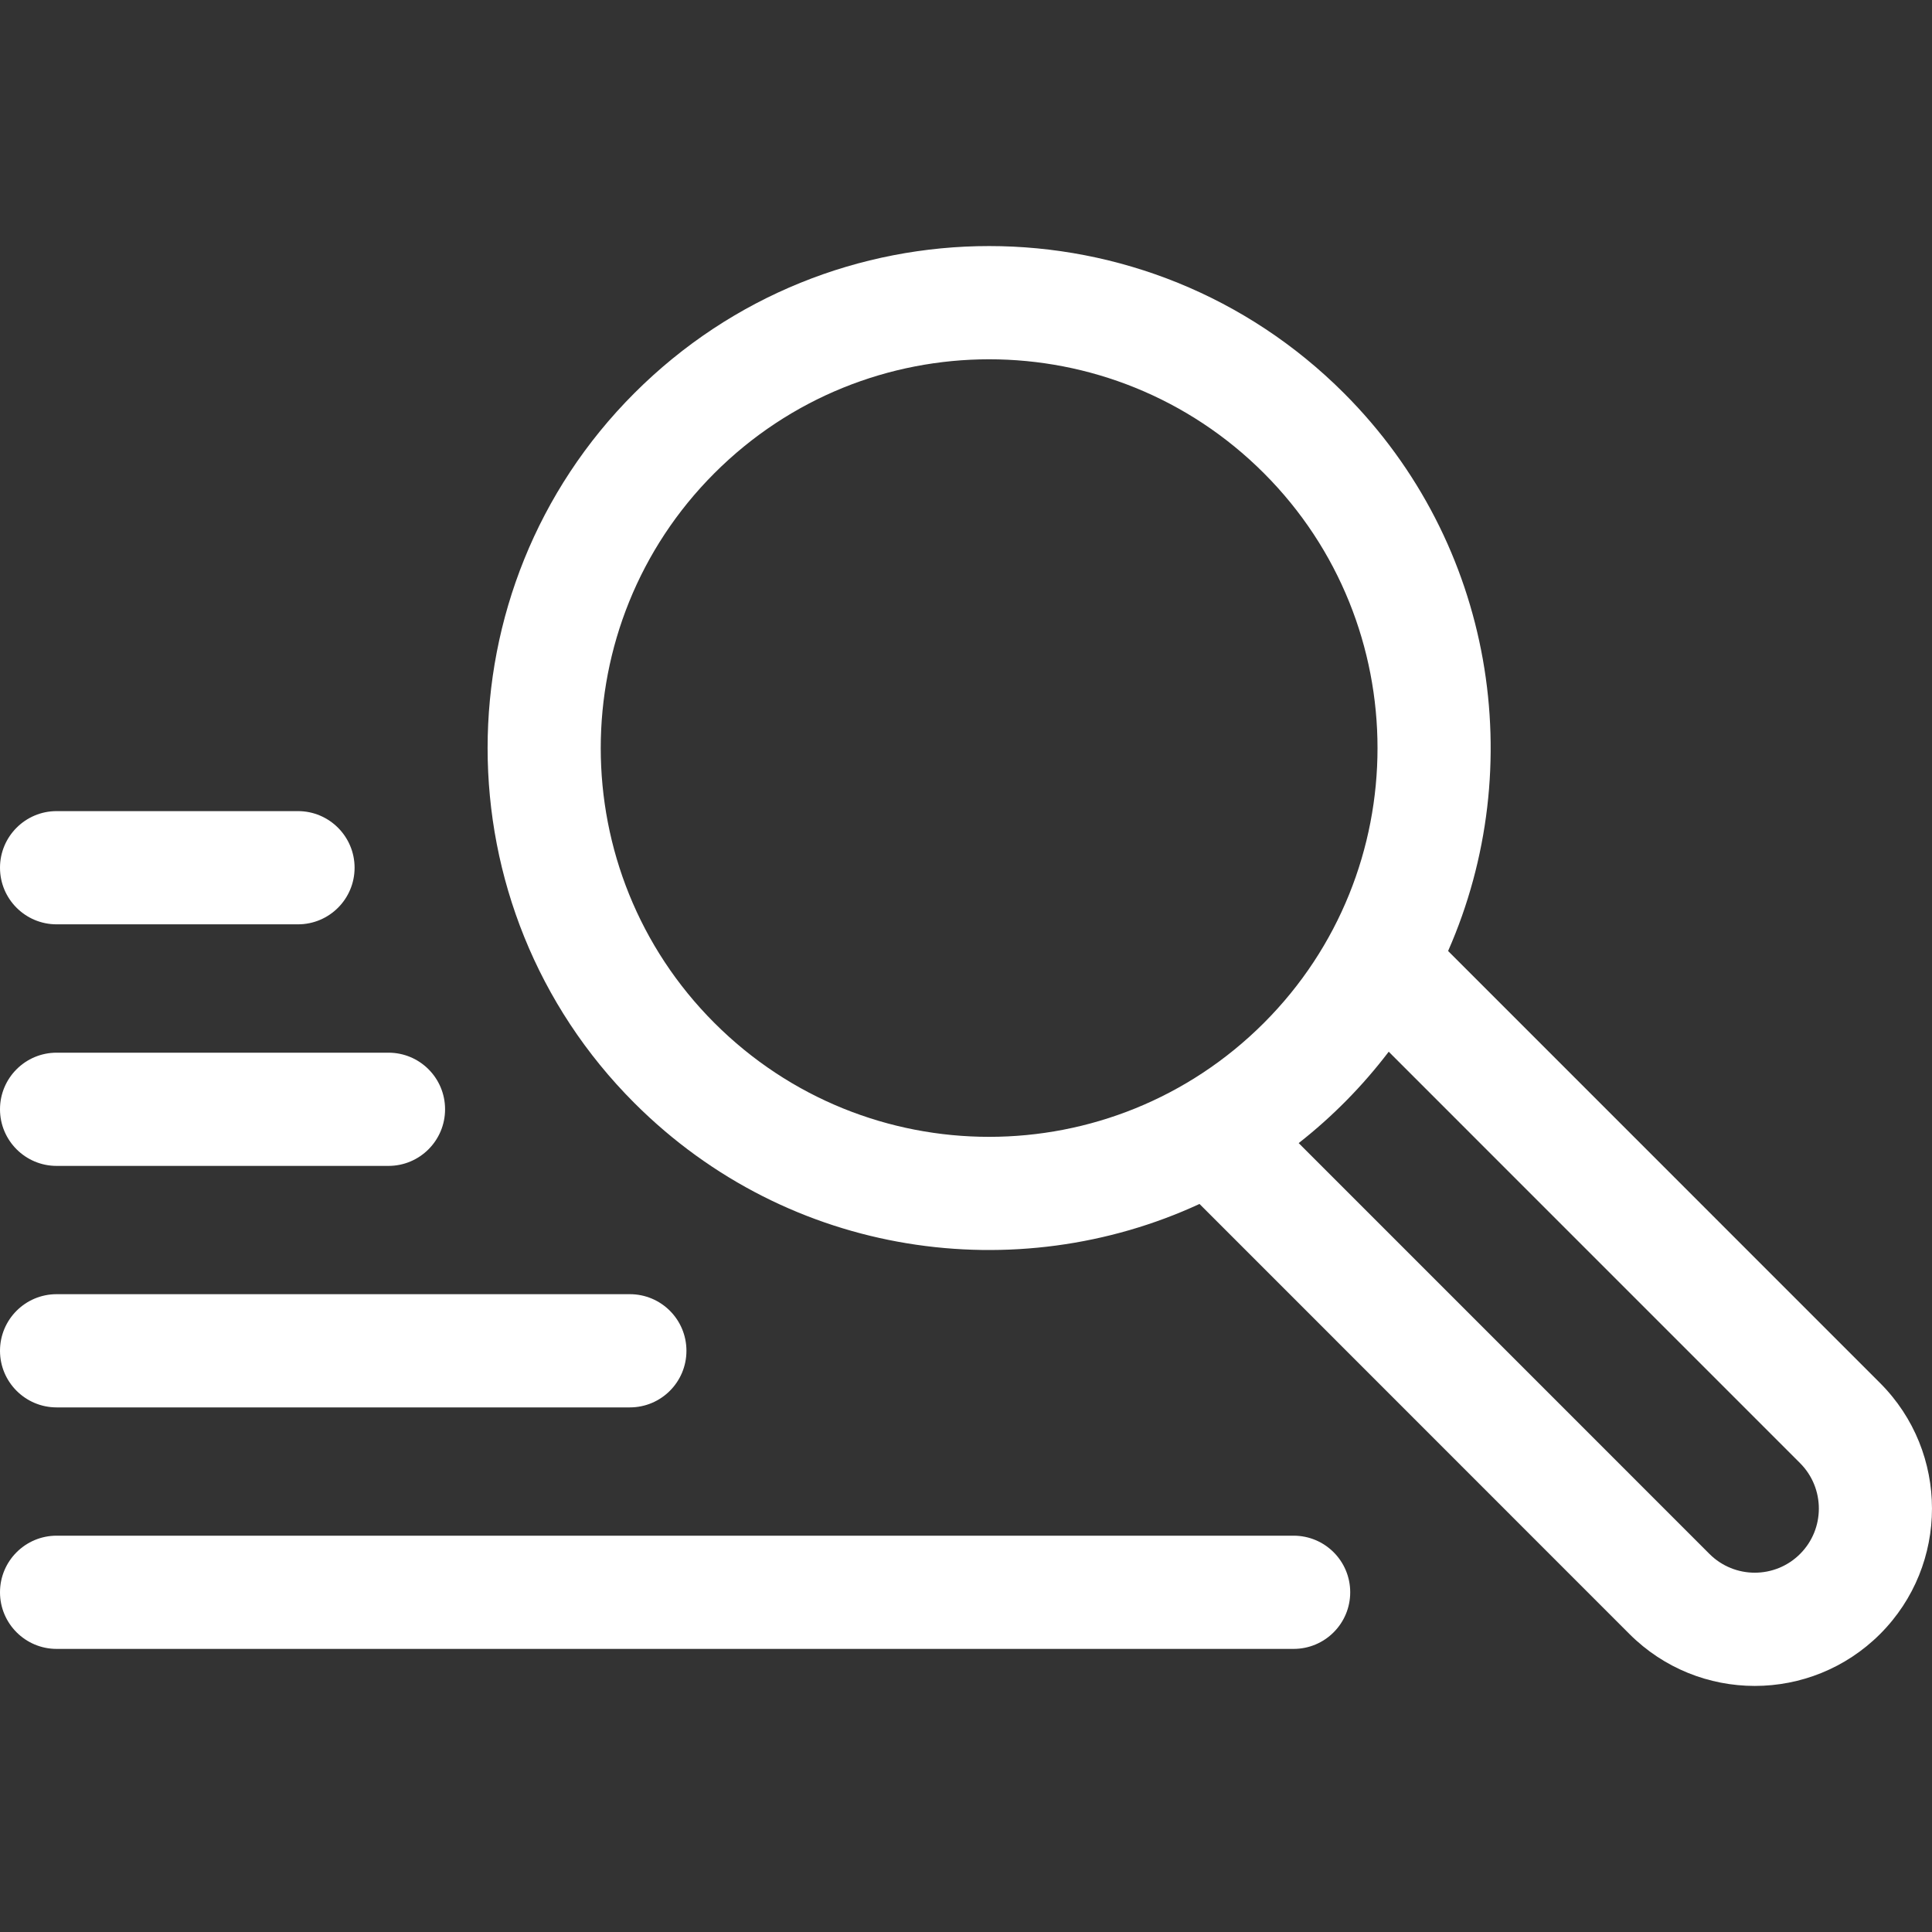<?xml version="1.0" encoding="UTF-8"?> <svg xmlns="http://www.w3.org/2000/svg" width="30" height="30" viewBox="0 0 30 30" fill="none"><rect x="0" y="0" width="30" height="30" fill="#333333" stroke="none"/> <g clip-path="url(#clip0)"> <path d="M29.195 21.477L22.486 14.767C23.745 11.909 23.206 8.443 20.869 6.105C17.824 3.06 12.895 3.059 9.85 6.105C6.812 9.144 6.812 14.088 9.85 17.127C12.264 19.541 15.801 20.001 18.626 18.695L25.301 25.372C26.377 26.448 28.119 26.448 29.195 25.372C30.268 24.298 30.268 22.551 29.195 21.477ZM11.093 15.884C8.74 13.531 8.74 9.702 11.093 7.348C13.451 4.99 17.267 4.989 19.626 7.348C21.978 9.702 21.978 13.531 19.626 15.884C17.268 18.242 13.451 18.243 11.093 15.884ZM27.952 24.129C27.563 24.518 26.933 24.518 26.544 24.129L20.166 17.75C20.691 17.338 21.158 16.864 21.564 16.331L27.952 22.72C28.34 23.109 28.34 23.741 27.952 24.129Z" fill="white"></path> <path d="M0.879 14.353H4.627C5.112 14.353 5.506 13.96 5.506 13.474C5.506 12.989 5.112 12.595 4.627 12.595H0.879C0.394 12.595 0 12.989 0 13.474C0 13.96 0.394 14.353 0.879 14.353Z" fill="white"></path> <path d="M0.879 18.104H6.032C6.518 18.104 6.911 17.71 6.911 17.225C6.911 16.739 6.518 16.346 6.032 16.346H0.879C0.394 16.346 0 16.739 0 17.225C0 17.71 0.394 18.104 0.879 18.104Z" fill="white"></path> <path d="M0.879 21.854H9.78C10.266 21.854 10.659 21.46 10.659 20.975C10.659 20.489 10.266 20.096 9.78 20.096H0.879C0.394 20.096 0 20.489 0 20.975C0 21.46 0.394 21.854 0.879 21.854Z" fill="white"></path> <path d="M20.087 23.846H0.879C0.394 23.846 0 24.239 0 24.725C0 25.21 0.394 25.604 0.879 25.604H20.087C20.573 25.604 20.966 25.21 20.966 24.725C20.966 24.239 20.573 23.846 20.087 23.846Z" fill="white"></path> </g> <defs> <clipPath id="clip0"> <rect width="30" height="30" fill="white"></rect> </clipPath> </defs> </svg> 